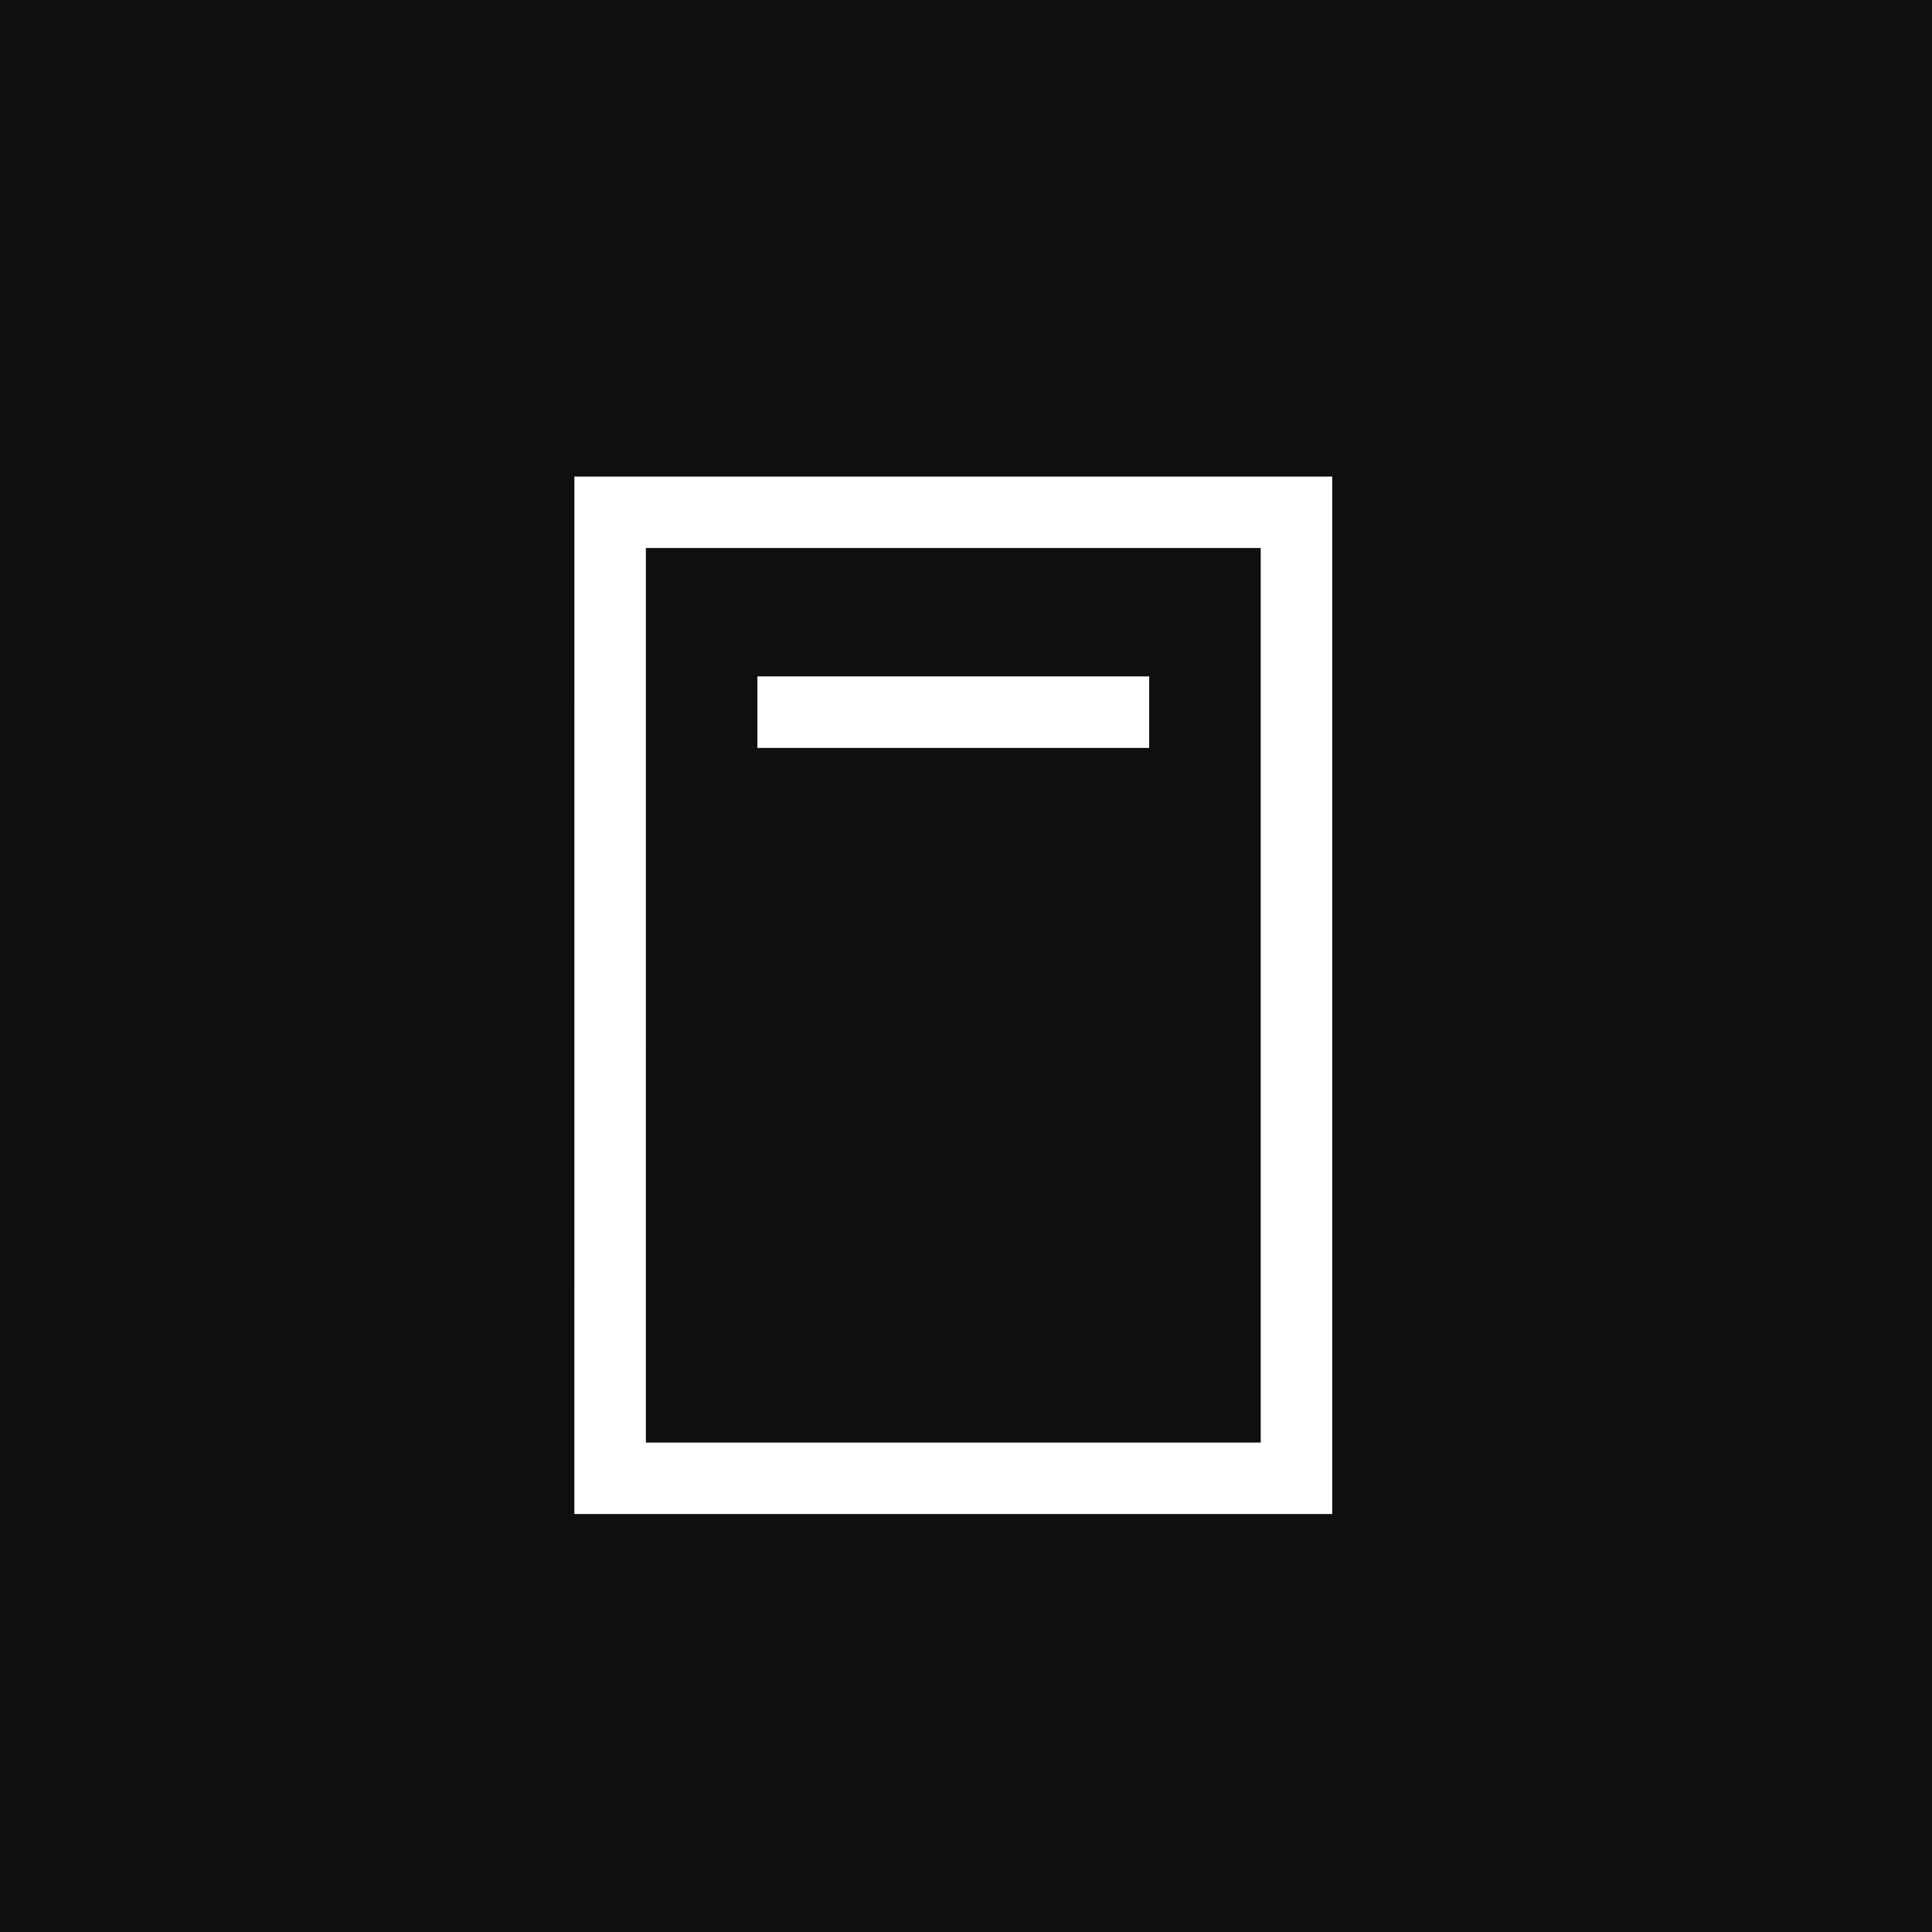 <svg width="76" height="76" viewBox="0 0 76 76" fill="none" xmlns="http://www.w3.org/2000/svg">
<rect x="0" y="0" width="76" height="76" fill="#808080" stroke="none"/>
<g clip-path="url(#clip0_37_20815)">
<rect width="76" height="76" fill="#0F0F0F"/>
<rect width="76" height="76" fill="#0F0F0F"/>
<path d="M47.138 58.152H27.863C25.726 58.152 24 58.152 24 58.152L24.001 20.152C24.001 20.152 25.726 20.152 27.863 20.152H47.138C49.275 20.152 51 20.152 51 20.152V58.152C51 58.152 49.256 58.152 47.138 58.152Z" stroke="white" stroke-width="2.812" stroke-linecap="round"/>
<path d="M29.794 28.015H45.206" stroke="white" stroke-width="2.812" stroke-linejoin="round"/>
</g>
<defs>
<clipPath id="clip0_37_20815">
<rect width="76" height="76" fill="white"/>
</clipPath>
</defs>
</svg>
